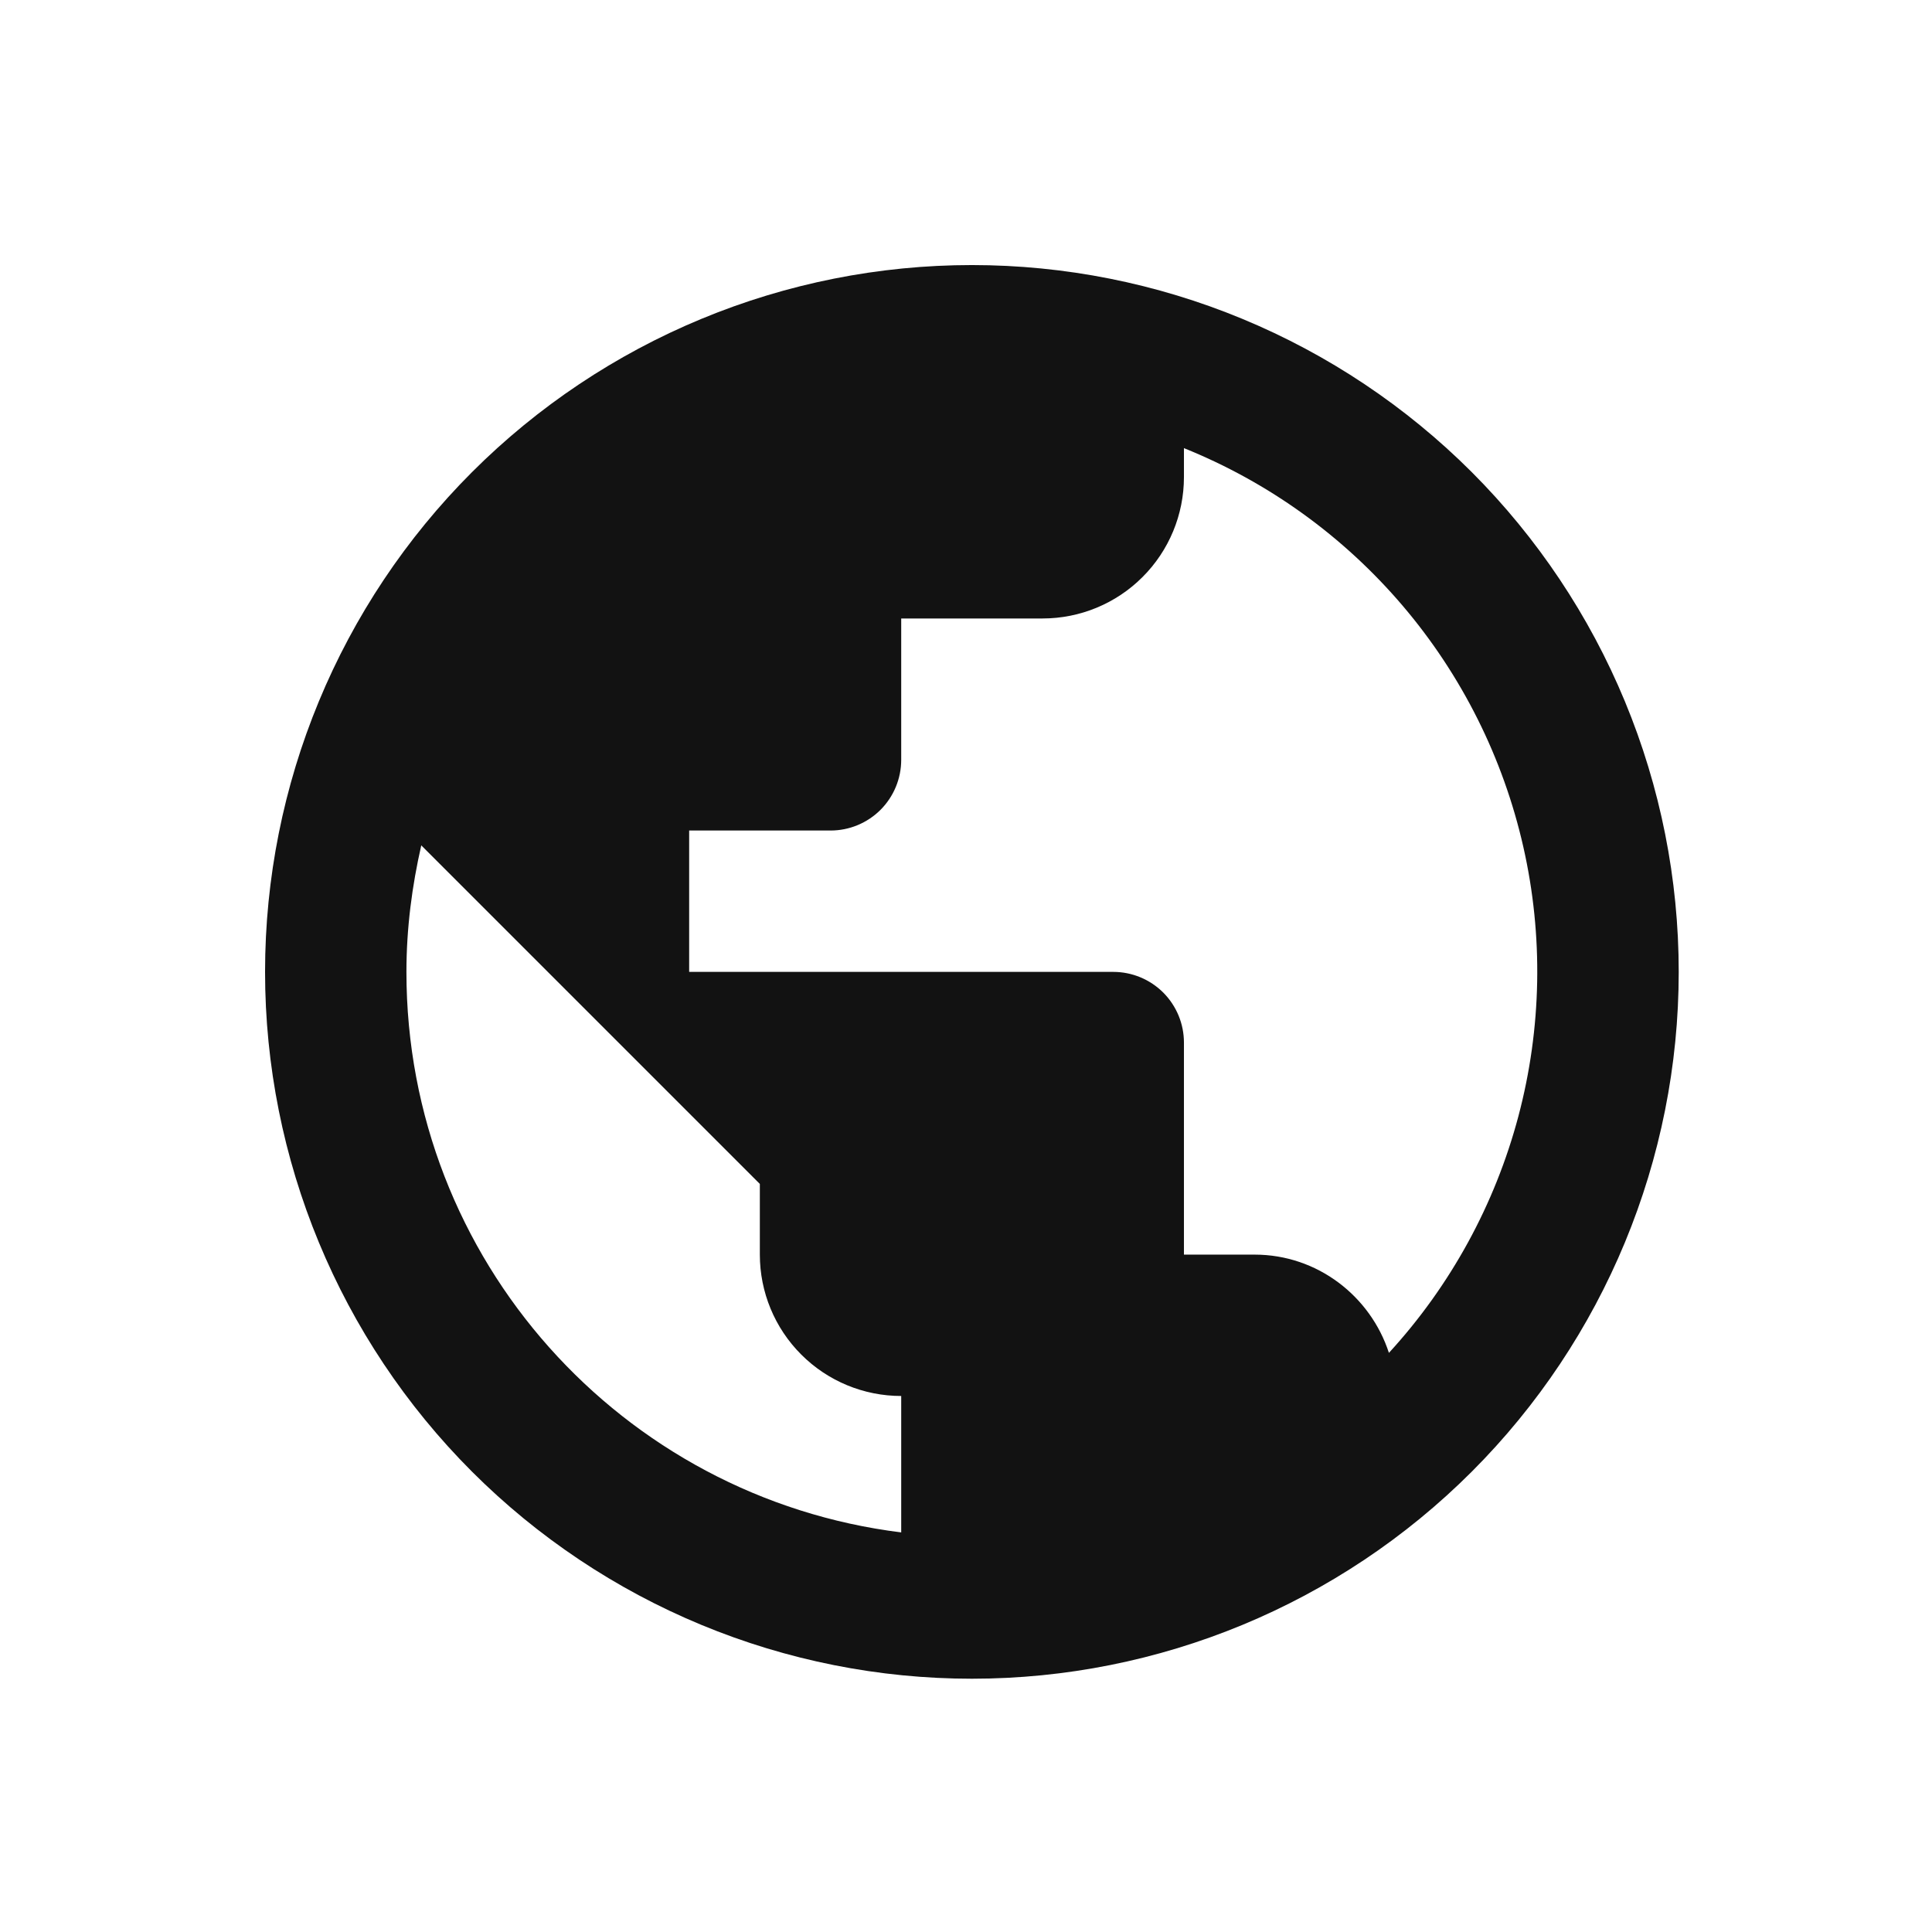 <?xml version="1.0" encoding="UTF-8"?> <svg xmlns="http://www.w3.org/2000/svg" width="41" height="41" viewBox="0 0 41 41" fill="none"><path d="M29.475 28.71C29.085 27.51 27.96 26.625 26.625 26.625H25.125V22.125C25.125 21.727 24.967 21.346 24.686 21.064C24.404 20.783 24.023 20.625 23.625 20.625H14.625V17.625H17.625C18.023 17.625 18.404 17.467 18.686 17.186C18.967 16.904 19.125 16.523 19.125 16.125V13.125H22.125C22.921 13.125 23.684 12.809 24.246 12.246C24.809 11.684 25.125 10.921 25.125 10.125V9.51C26.92 10.233 28.512 11.381 29.767 12.855C31.021 14.328 31.899 16.084 32.327 17.971C32.755 19.858 32.718 21.821 32.222 23.691C31.725 25.561 30.783 27.284 29.475 28.71ZM19.125 32.52C13.2 31.785 8.625 26.745 8.625 20.625C8.625 19.695 8.745 18.795 8.94 17.94L16.125 25.125V26.625C16.125 27.421 16.441 28.184 17.004 28.746C17.566 29.309 18.329 29.625 19.125 29.625M20.625 5.625C18.655 5.625 16.705 6.013 14.885 6.767C13.065 7.521 11.411 8.626 10.018 10.018C7.205 12.831 5.625 16.647 5.625 20.625C5.625 24.603 7.205 28.419 10.018 31.232C11.411 32.624 13.065 33.729 14.885 34.483C16.705 35.237 18.655 35.625 20.625 35.625C24.603 35.625 28.419 34.045 31.232 31.232C34.045 28.419 35.625 24.603 35.625 20.625C35.625 18.655 35.237 16.705 34.483 14.885C33.729 13.065 32.624 11.411 31.232 10.018C29.839 8.626 28.185 7.521 26.365 6.767C24.545 6.013 22.595 5.625 20.625 5.625Z" fill="#121212"></path></svg> 